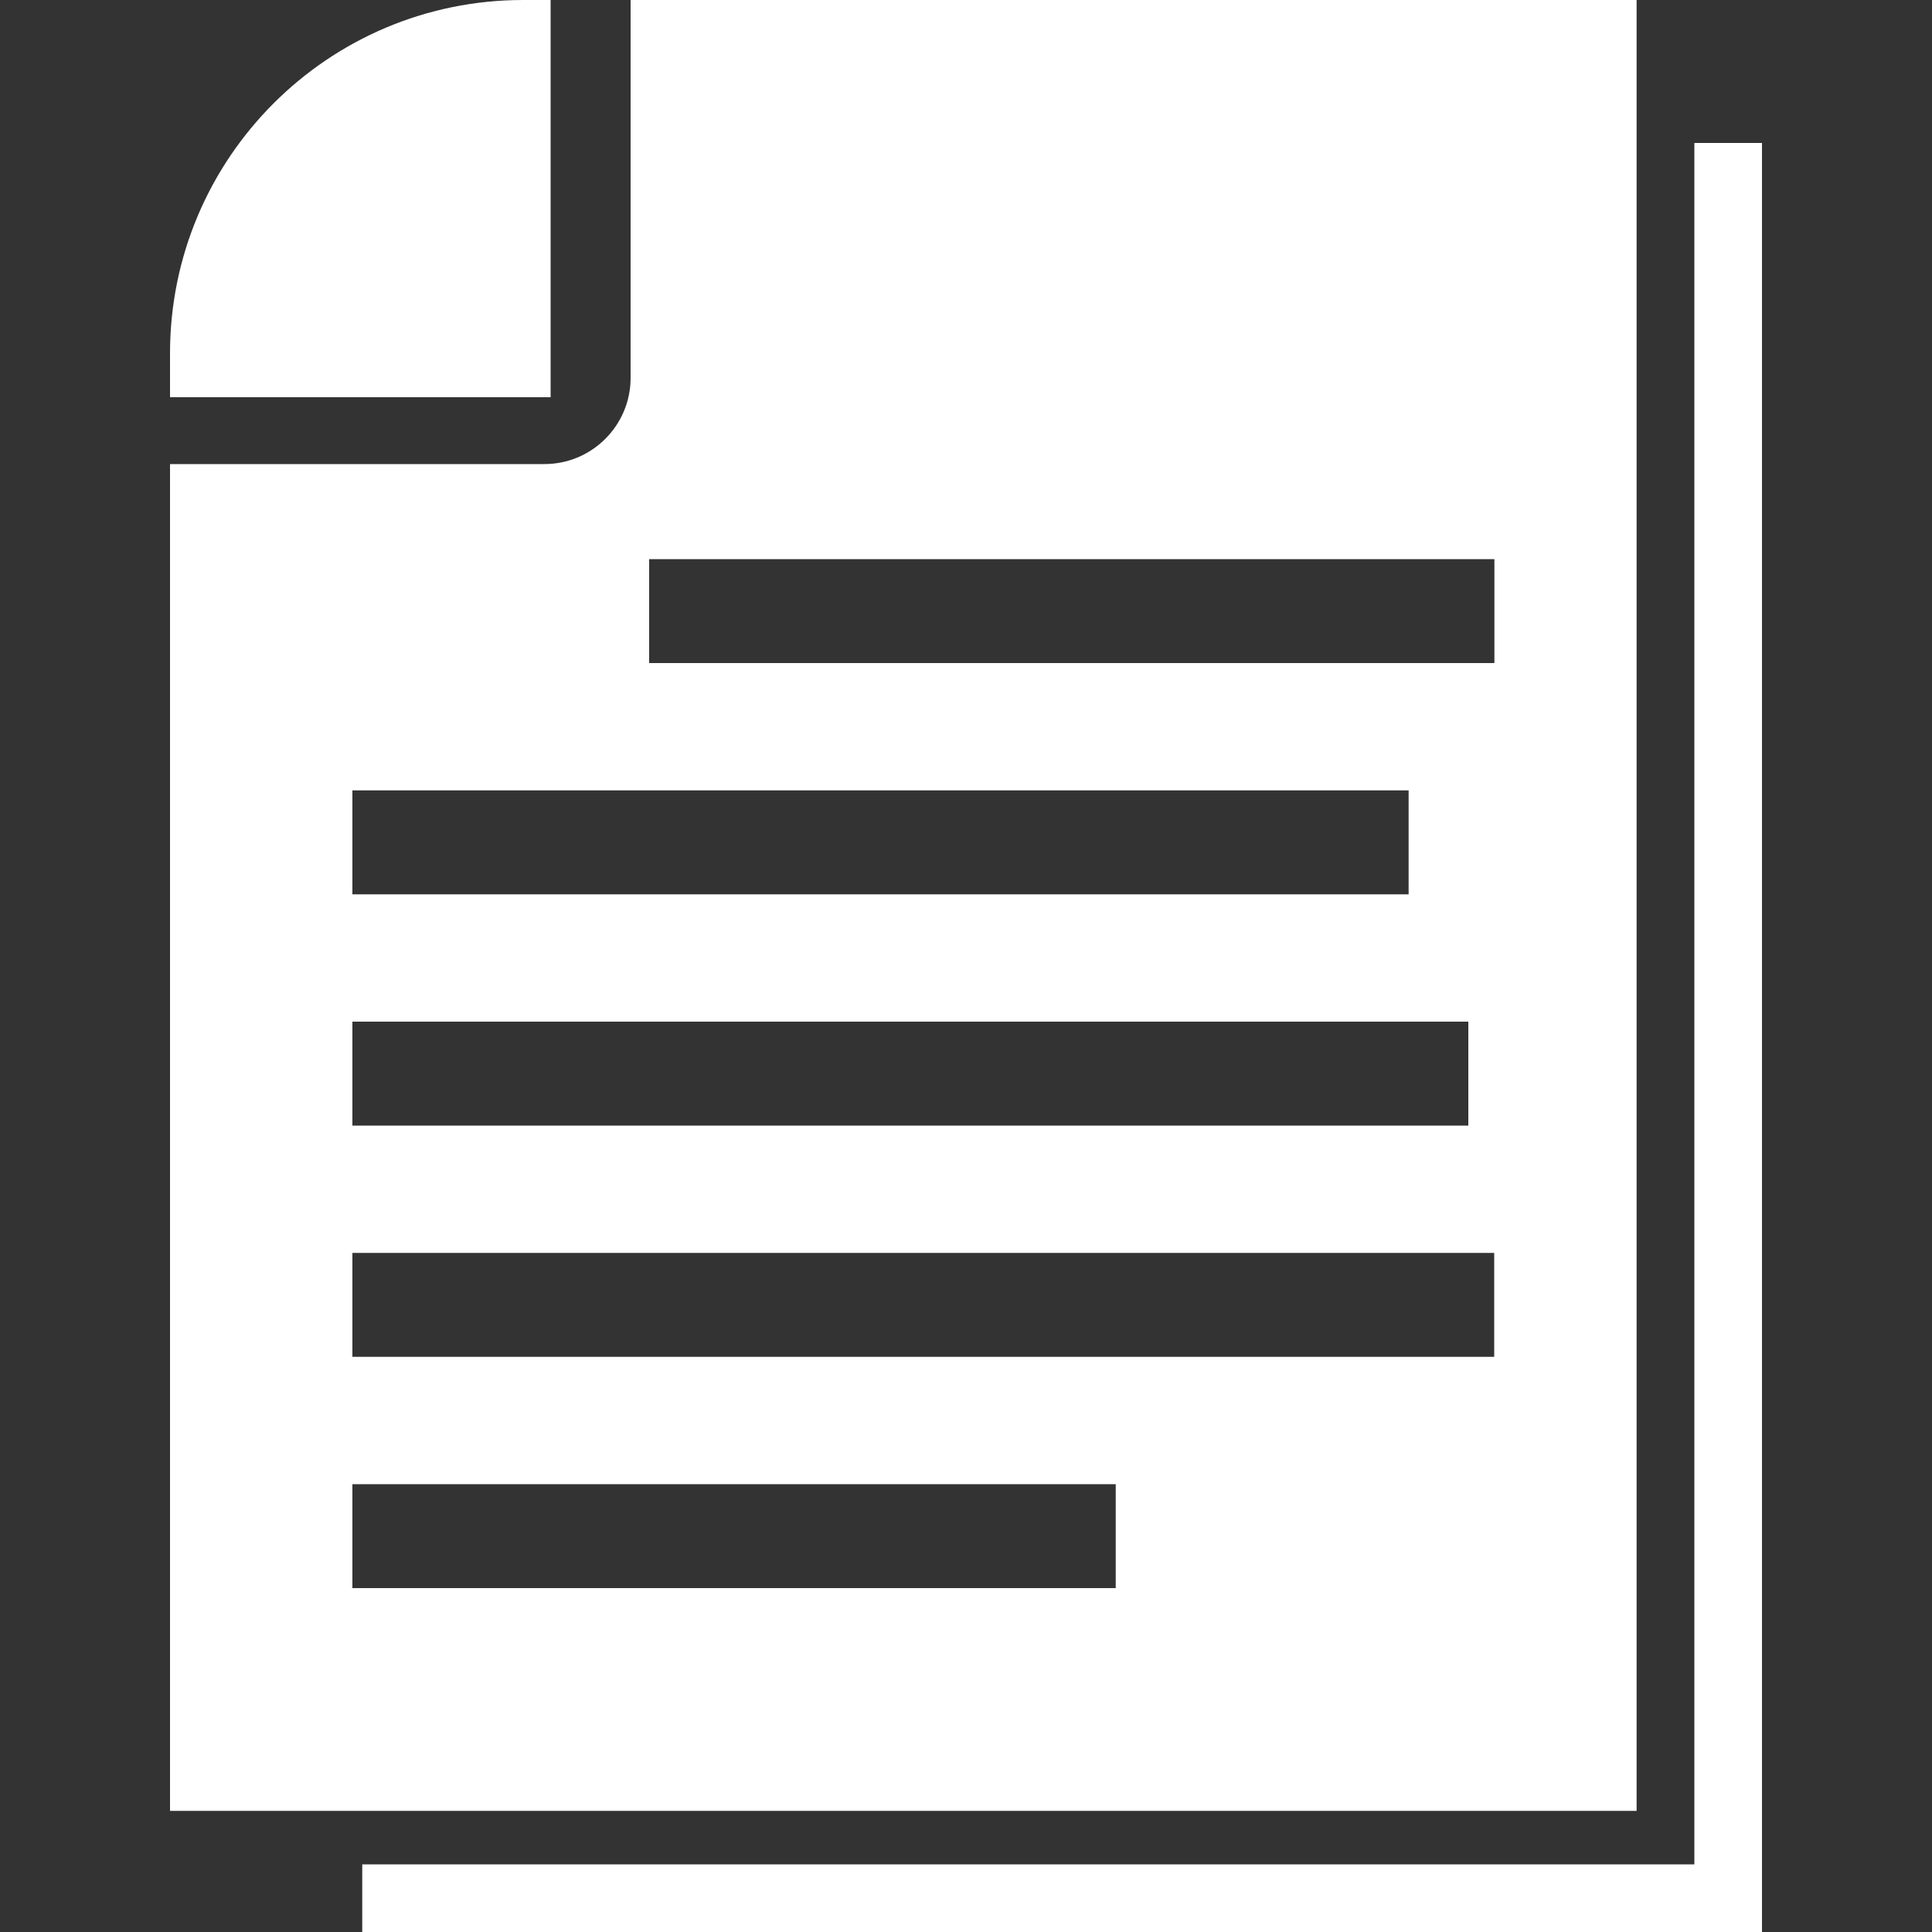 <?xml version="1.0" encoding="UTF-8"?>
<svg id="Text" xmlns="http://www.w3.org/2000/svg" viewBox="0 0 100 100">
  <rect x="0" y="0" width="100" height="100" fill="#333333" stroke="none"/>
  <defs>
    <style>
      .cls-1 {
        fill: #fff;
      }
    </style>
  </defs>
  <polygon class="cls-1" points="87.7 7.4 87.7 96.5 18.75 96.5 18.75 100 87.7 100 91.2 100 91.2 96.5 91.2 7.4 87.7 7.4"/>
  <g>
    <path class="cls-1" d="M28.49,0h-1.41C16.98,0,8.8,8.19,8.8,18.29v2.27h19.7V0Z"/>
    <path class="cls-1" d="M32.64,0v19.56c0,2.46-2,4.46-4.46,4.46H8.8v69.71h75.91V0h-52.07ZM18.24,40.91h54.67v5.38H18.24v-5.38ZM18.24,52.88h57.76v5.38H18.24v-5.38ZM57.76,82.2H18.24v-5.38h39.51v5.38ZM77.35,70.23H18.24v-5.38h59.1v5.38ZM77.35,34.32h-43.75v-5.38h43.75v5.38Z"/>
  </g>
</svg>